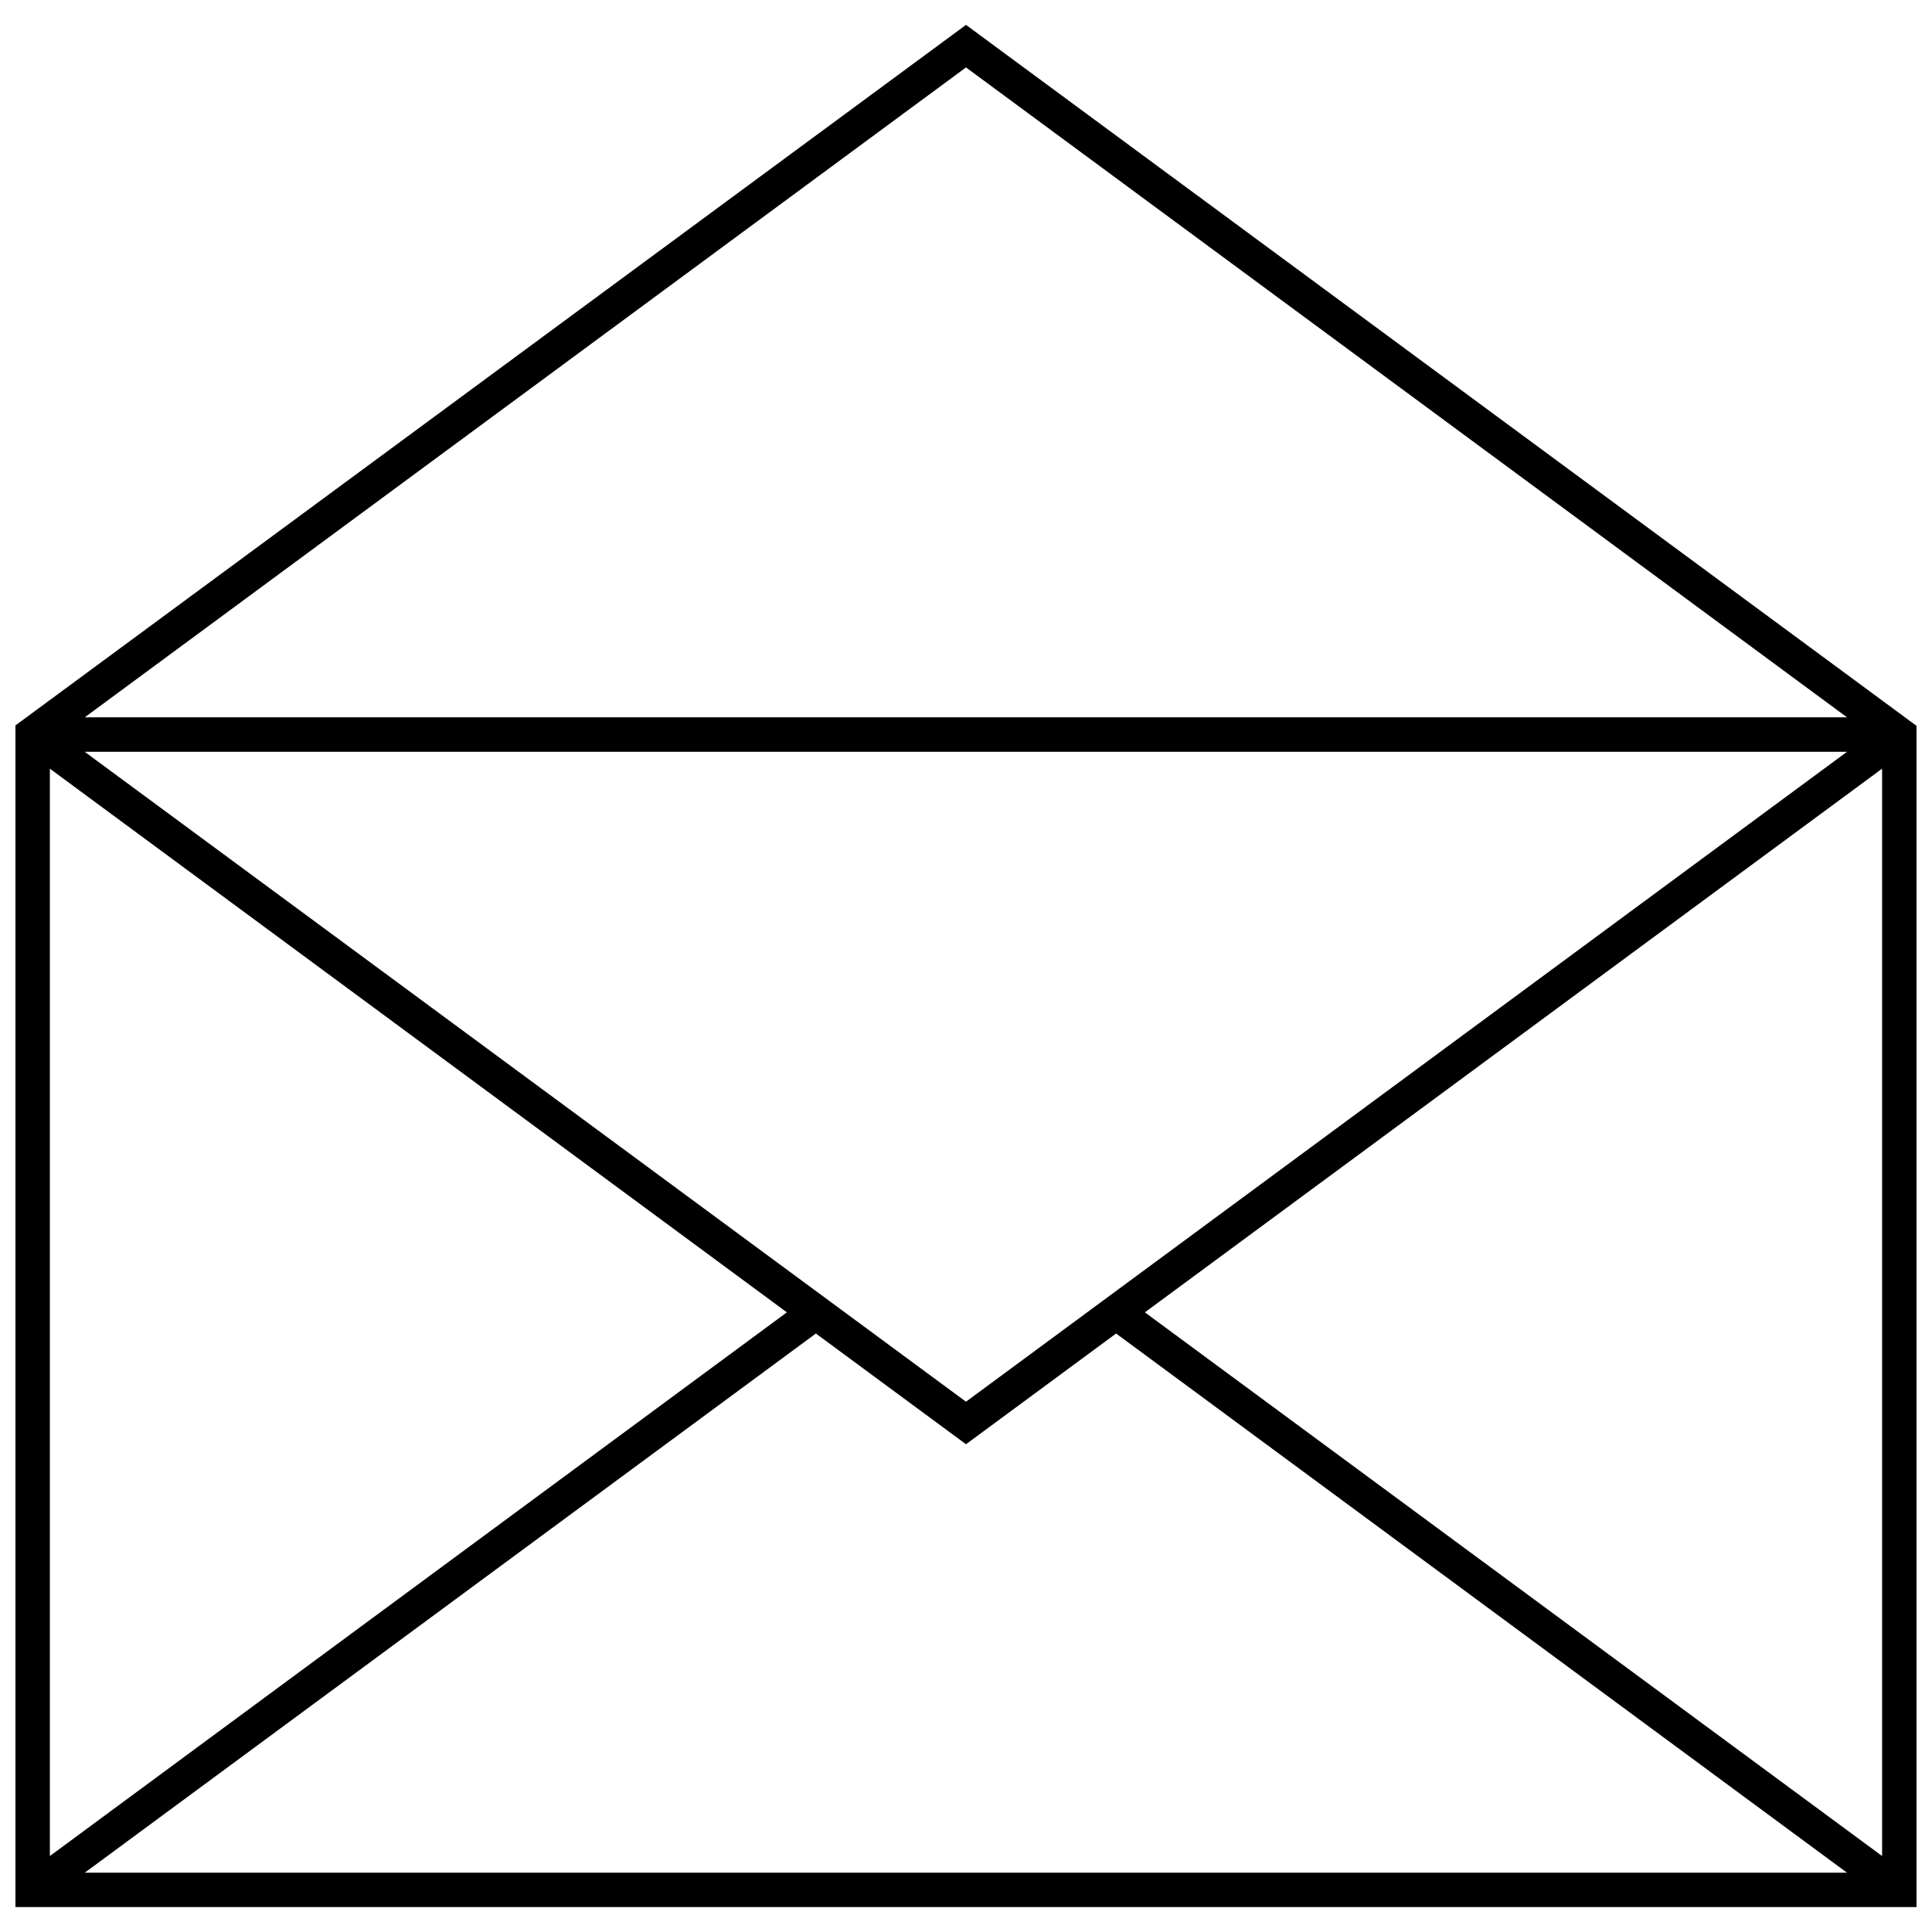 <?xml version="1.0" encoding="UTF-8"?>
<!-- Uploaded to: ICON Repo, www.svgrepo.com, Generator: ICON Repo Mixer Tools -->
<svg width="800px" height="800px" version="1.1" viewBox="144 144 512 512" xmlns="http://www.w3.org/2000/svg">
 <defs>
  <clipPath id="a">
   <path d="m148.09 150h503.81v500h-503.81z"/>
  </clipPath>
 </defs>
 <g clip-path="url(#a)">
  <path d="m166.46 334.1h467.02l-233.48-172.23-233.54 172.23zm485.44 2.266v313.03h-503.81v-313.15l251.91-185.65 251.91 185.77zm-9.125 299.5v-288.16l-195.37 144.08zm-485.56-288.16v288.16l195.31-144.08zm242.78 179.03-39.777-29.34-193.76 142.89h467.02l-193.7-142.89-39.777 29.34zm233.48-183.5h-467.02l233.54 172.23 233.48-172.23z"/>
 </g>
</svg>